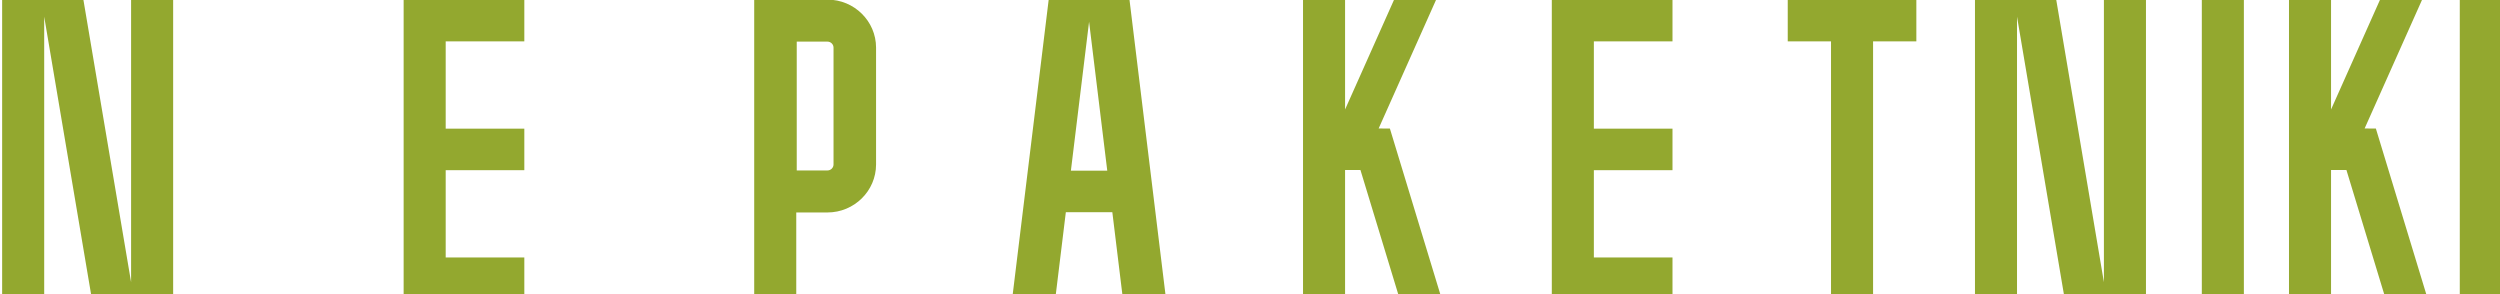 <?xml version="1.0" encoding="UTF-8"?> <svg xmlns="http://www.w3.org/2000/svg" width="1240" height="146" viewBox="0 0 1240 146" fill="none"><g clip-path="url(#clip0_188_2214)"><path d="M685.674 63.762V63.727H683.81L712.287 -0.076H691.43L667.157 54.307V-0.076H646.297V63.727V84.323V148.299H667.157V84.323H674.616H674.783L694.241 148.302H715.101L689.386 63.762H685.674Z" fill="#93A82F"></path><path d="M65.023 139.972L41.372 -0.076H21.92H20.515H1.062V148.302H21.92V8.253L45.571 148.302H65.023H66.429H85.881V-0.076H65.023V139.972Z" fill="#93A82F"></path><path d="M1043.54 139.972L1019.9 -0.076H1000.44H999.038H979.586V148.302H1000.44V8.253L1024.09 148.302H1043.54H1044.95H1064.4V-0.076H1043.54V139.972Z" fill="#93A82F"></path><path d="M1112.96 -0.076H1092.1V148.302H1112.96V-0.076Z" fill="#93A82F"></path><path d="M1240.91 -0.076H1220.05V148.302H1240.91V-0.076Z" fill="#93A82F"></path><path d="M410.401 -0.191H374.086V148.305H394.944V105.381H410.401C423.706 105.381 434.527 94.694 434.527 81.558V23.634C434.527 10.496 423.703 -0.191 410.401 -0.191ZM413.431 81.556C413.431 83.205 412.072 84.547 410.401 84.547H395.183V20.64H410.401C412.072 20.64 413.431 21.982 413.431 23.631V81.556Z" fill="#93A82F"></path><path d="M221.061 -0.076H200.203V20.519V63.814V84.409V127.704V148.299V148.302H260.064V127.704H221.061V84.409H260.064V63.814H221.061V20.519H260.064V-0.076H221.061Z" fill="#93A82F"></path><path d="M790.553 -0.076H769.695V20.519V63.814V84.409V127.704V148.299V148.302H829.556V127.704H790.553V84.409H829.556V63.814H790.553V20.519H829.556V-0.076H790.553Z" fill="#93A82F"></path><path d="M929.044 -0.076H908.186H886.719V20.519H908.186V148.299H929.044V20.519H950.511V-0.076H929.044Z" fill="#93A82F"></path><path d="M551.716 105.253L556.964 148.246H578.338L560.216 -0.207H520.154L502.031 148.246H523.405L528.654 105.253H551.719H551.716ZM540.183 10.783L549.202 84.655H531.164L540.183 10.783Z" fill="#93A82F"></path><path d="M1174.72 63.761V63.727H1172.85L1201.33 -0.077H1180.47L1156.2 54.306V-0.077H1135.34V63.727V84.322V148.298H1156.2V84.322H1163.66H1163.83L1183.29 148.301H1204.15L1178.43 63.761H1174.72Z" fill="#93A82F"></path></g><defs><clipPath id="clip0_188_2214"><rect width="1240" height="149" fill="white"></rect></clipPath></defs></svg> 